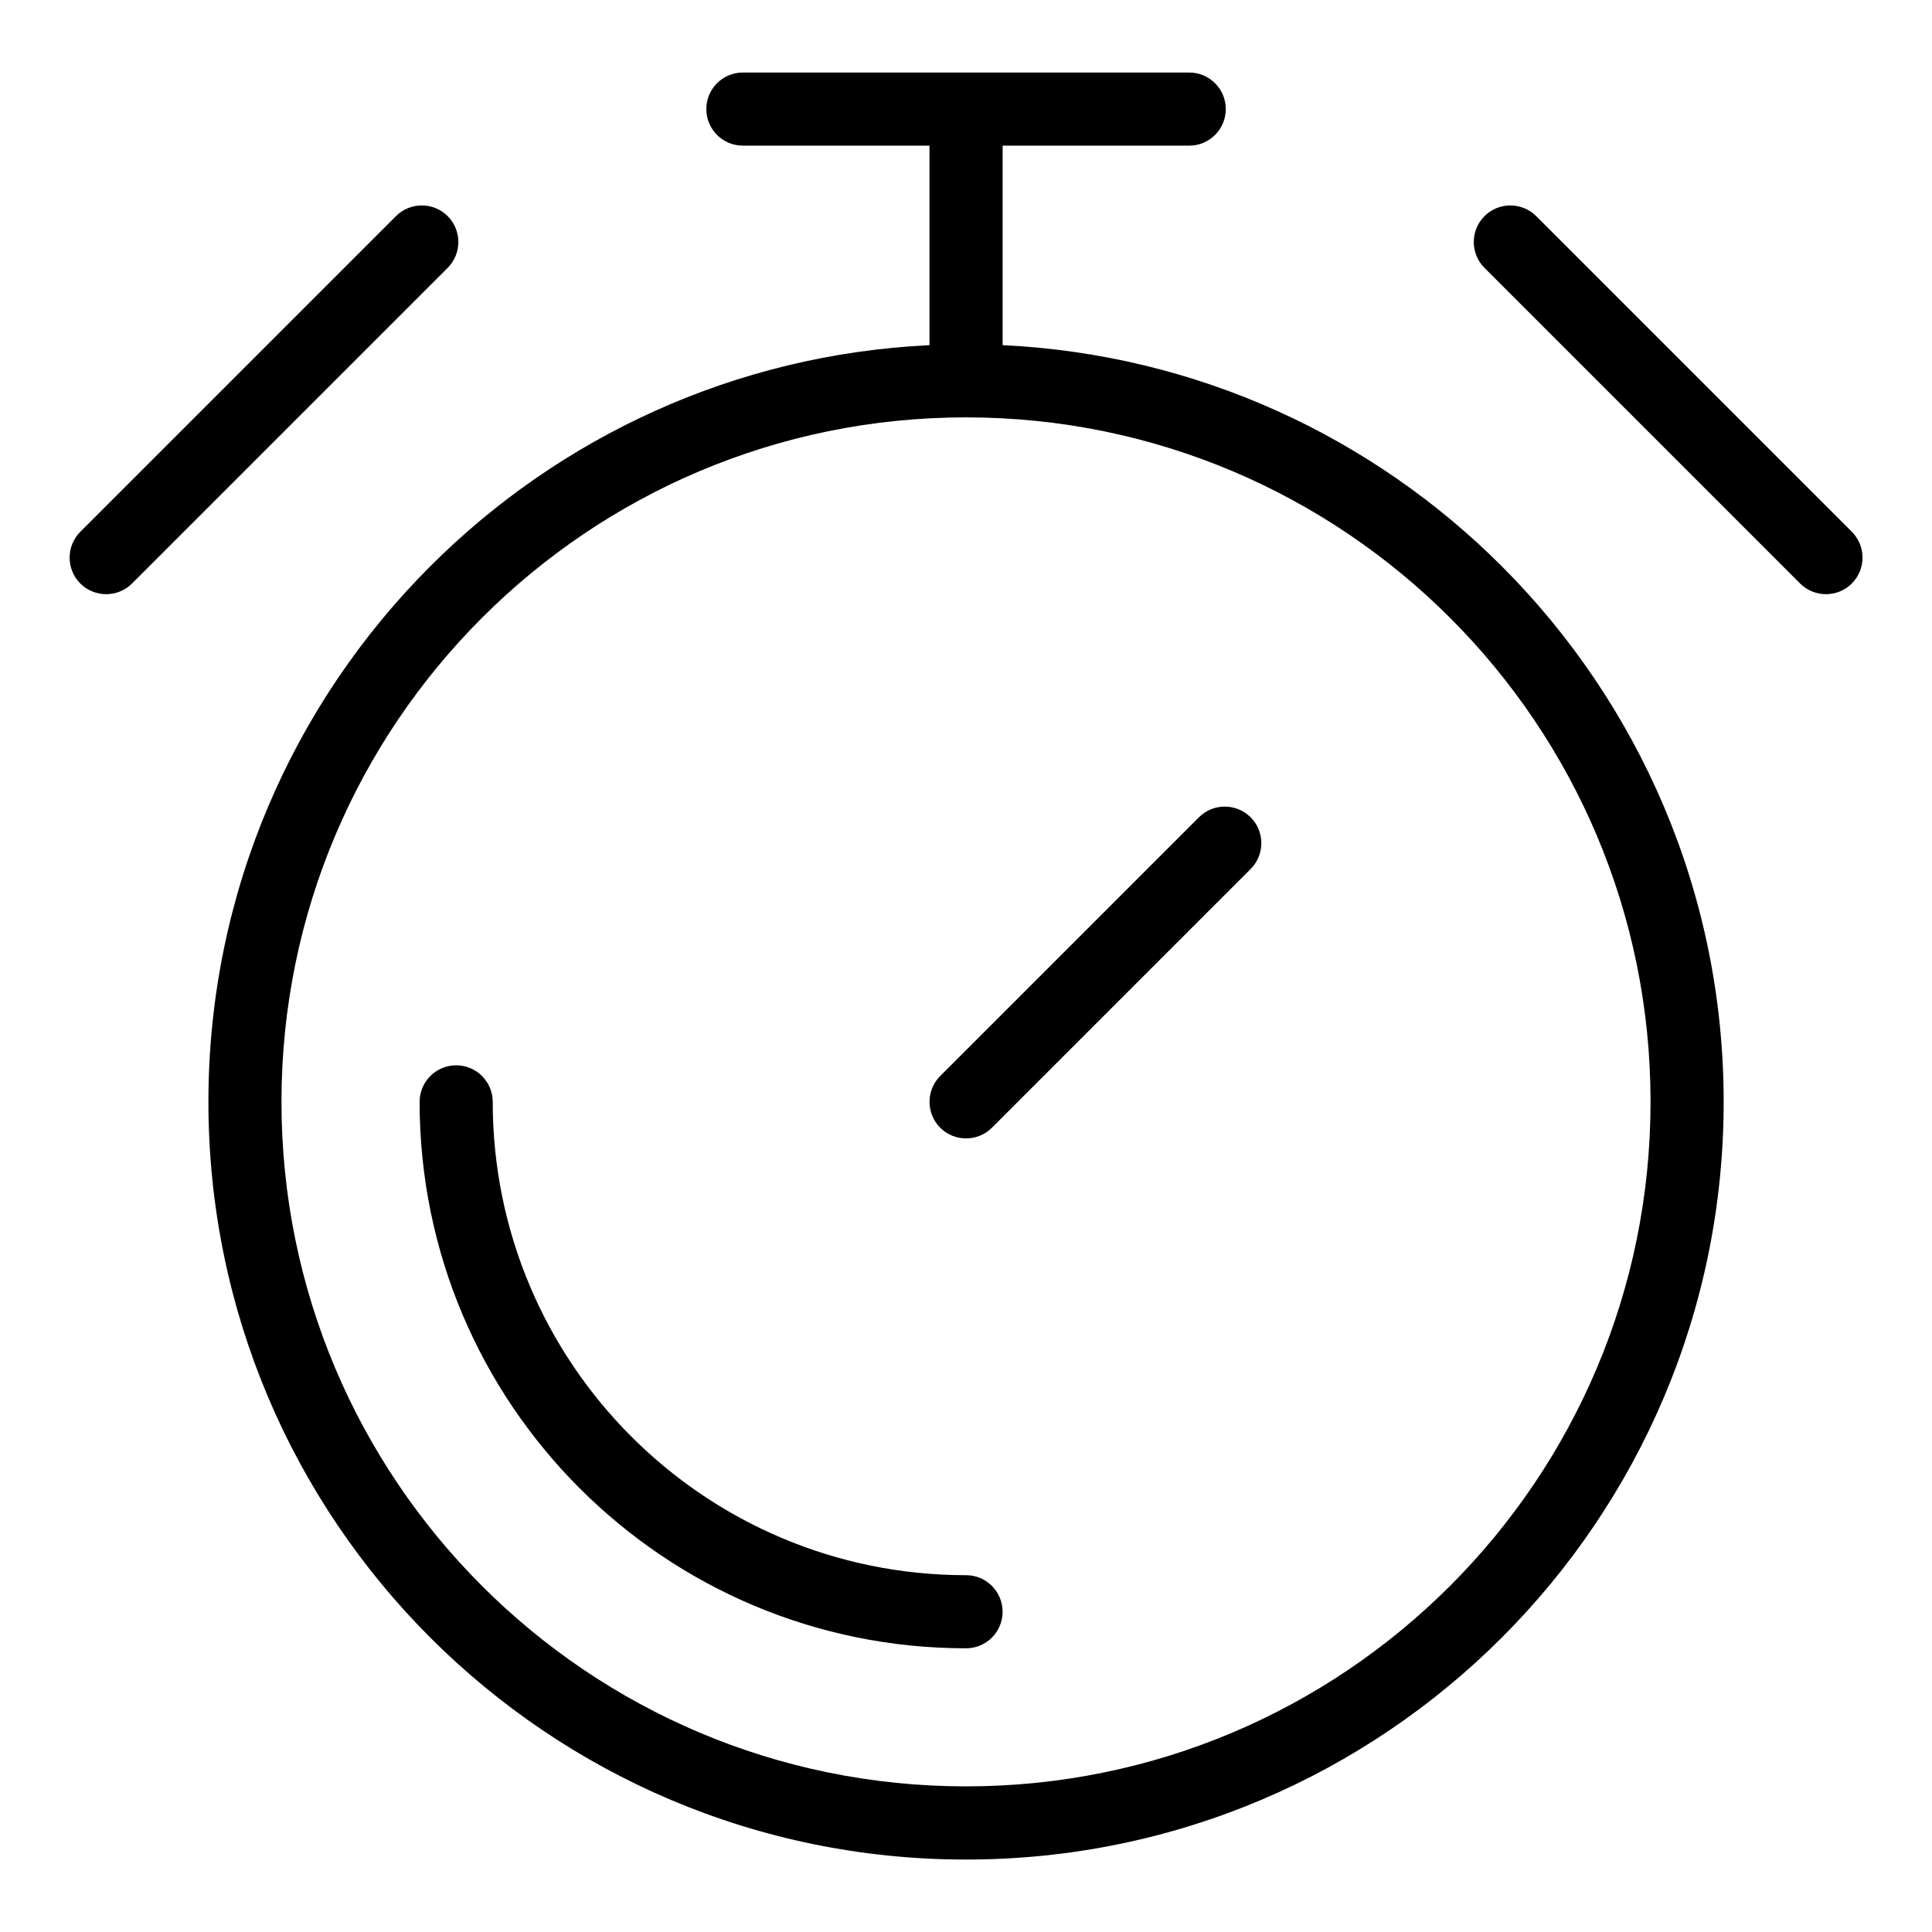 <?xml version="1.0" encoding="UTF-8"?>
<!-- Uploaded to: ICON Repo, www.iconrepo.com, Generator: ICON Repo Mixer Tools -->
<svg fill="#000000" width="800px" height="800px" version="1.1" viewBox="144 144 512 512" xmlns="http://www.w3.org/2000/svg">
 <path d="m409.7 235.47c51.586 2.449 98.078 24.379 132.28 58.582 36.336 36.336 58.809 86.531 58.809 141.97 0 55.441-22.477 105.64-58.809 141.97-36.336 36.336-86.531 58.809-141.97 58.809-55.441 0-105.64-22.477-141.97-58.809-36.336-36.336-58.809-86.531-58.809-141.97 0-55.441 22.477-105.64 58.809-141.97 34.203-34.203 80.695-56.121 132.28-58.582v-52.871h-49.453c-5.352 0-9.688-4.336-9.688-9.688 0-5.352 4.336-9.688 9.688-9.688h118.29c5.352 0 9.688 4.336 9.688 9.688 0 5.352-4.336 9.688-9.688 9.688h-49.453v52.871zm-9.688 325.97c5.352 0 9.688 4.336 9.688 9.688 0 5.352-4.336 9.688-9.688 9.688-39.992 0-76.191-16.203-102.4-42.41s-42.41-62.406-42.41-102.4c0-5.352 4.336-9.688 9.688-9.688 5.352 0 9.688 4.336 9.688 9.688 0 34.641 14.043 66.004 36.727 88.691 22.703 22.703 54.051 36.742 88.691 36.742zm-221.02-262.81c-3.777 3.777-9.914 3.777-13.707 0-3.777-3.777-3.777-9.914 0-13.707l83.645-83.645c3.777-3.777 9.93-3.777 13.707 0 3.777 3.777 3.777 9.914 0 13.707zm358.41-83.645c-3.777-3.777-3.777-9.93 0-13.707 3.777-3.777 9.914-3.777 13.707 0l83.645 83.645c3.777 3.777 3.777 9.914 0 13.707-3.777 3.777-9.914 3.777-13.707 0zm-130.53 227.87c-3.777 3.777-9.93 3.777-13.707 0-3.777-3.777-3.777-9.914 0-13.707l68.559-68.559c3.777-3.777 9.93-3.777 13.707 0 3.777 3.777 3.777 9.93 0 13.707zm121.41-135.12c-32.828-32.828-78.172-53.129-128.28-53.129-50.09 0-95.449 20.297-128.28 53.129-32.828 32.828-53.129 78.172-53.129 128.26 0 50.09 20.297 95.449 53.129 128.28 32.828 32.828 78.172 53.129 128.28 53.129 50.09 0 95.449-20.297 128.28-53.129 32.828-32.828 53.129-78.172 53.129-128.28 0-50.09-20.297-95.449-53.129-128.26z"/>
</svg>